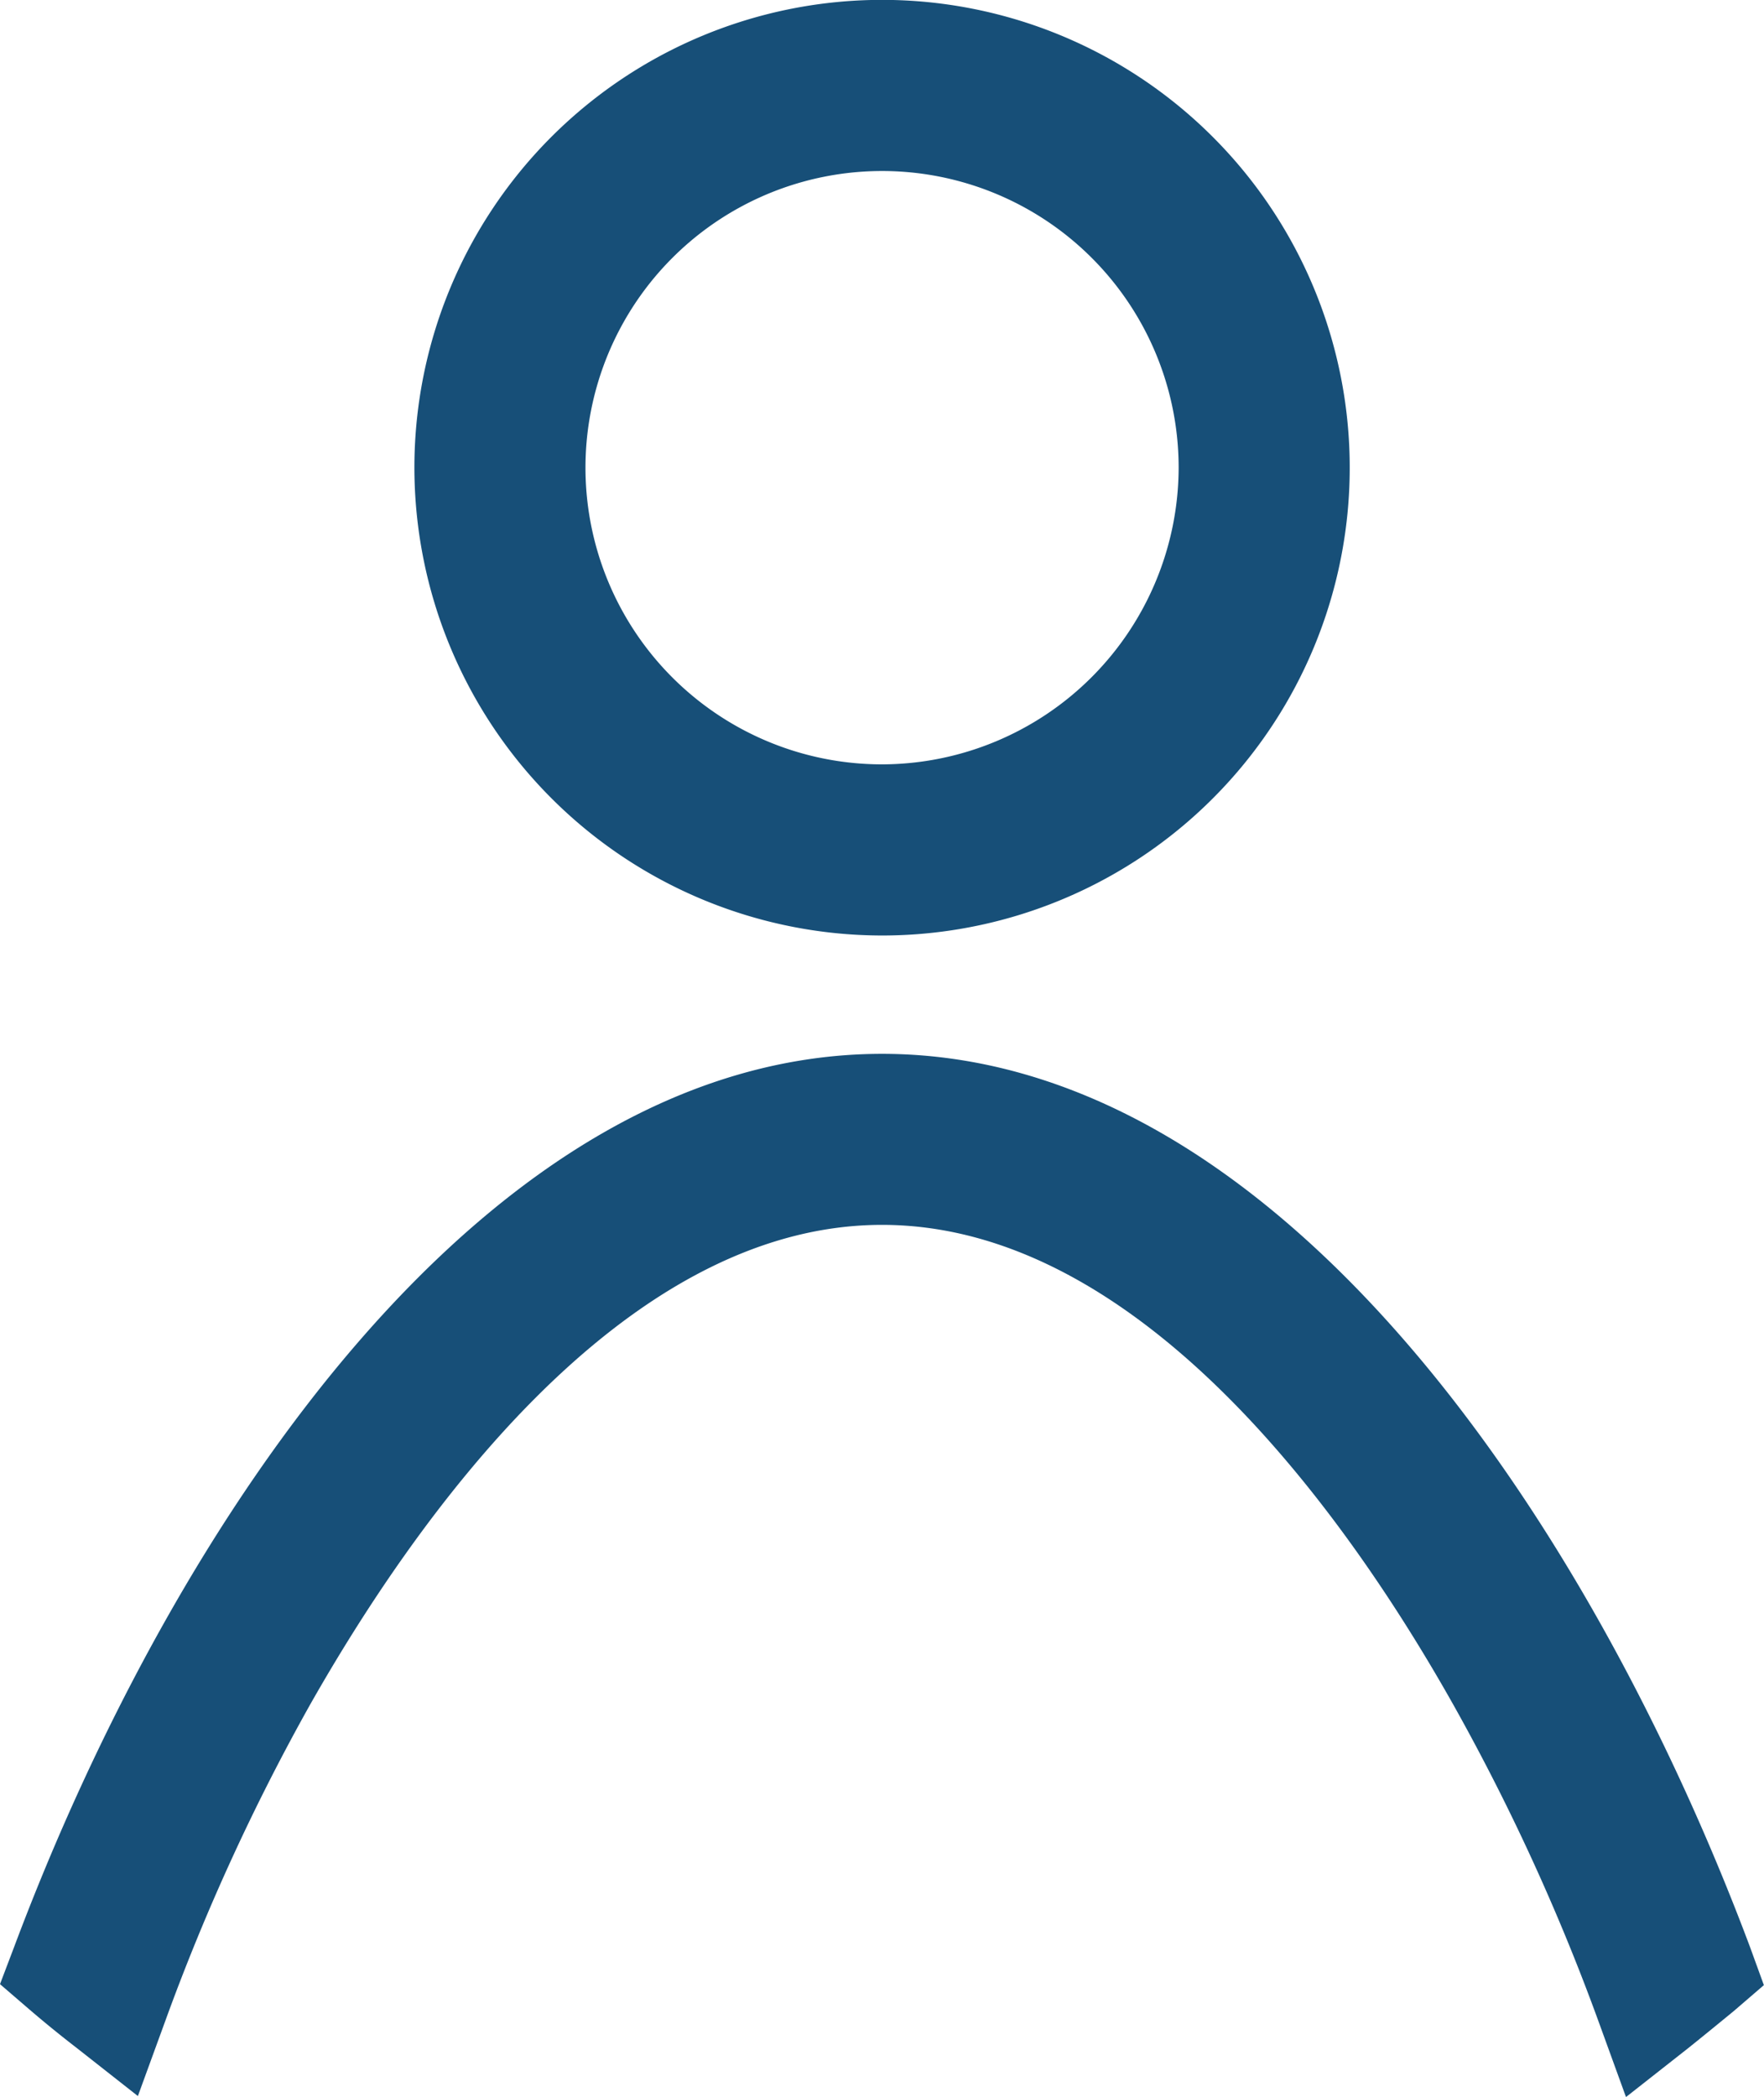 <svg id="Icon_Login" data-name="Icon Login" xmlns="http://www.w3.org/2000/svg" xmlns:xlink="http://www.w3.org/1999/xlink" width="14.239" height="16.92" viewBox="0 0 14.239 16.92">
  <defs>
    <clipPath id="clip-path">
      <rect id="Rechteck_147699" data-name="Rechteck 147699" width="14.239" height="16.92" fill="#174f78"/>
    </clipPath>
  </defs>
  <g id="Gruppe_75231" data-name="Gruppe 75231" clip-path="url(#clip-path)">
    <path id="Pfad_2968" data-name="Pfad 2968" d="M8.456,7.549A3.775,3.775,0,1,0,4.681,3.775,3.779,3.779,0,0,0,8.456,7.549m0-1.381A2.394,2.394,0,1,1,10.85,3.775,2.4,2.4,0,0,1,8.456,6.168" transform="translate(-1.336 0)" fill="#174f78"/>
    <path id="Pfad_2969" data-name="Pfad 2969" d="M14.126,19.107C12.82,15.623,10.293,11.9,7.12,11.9S1.42,15.623.114,19.107l-.114.3.244.21q.181.155.369.3l.5.393.219-.6A17.27,17.27,0,0,1,2.5,17.157C3.321,15.709,5,13.28,7.12,13.28s3.8,2.429,4.614,3.877a17.359,17.359,0,0,1,1.173,2.561l.218.6.5-.393c.125-.1.247-.2.369-.3l.244-.21Z" transform="translate(0 -3.396)" fill="#174f78"/>
  </g>
</svg>
